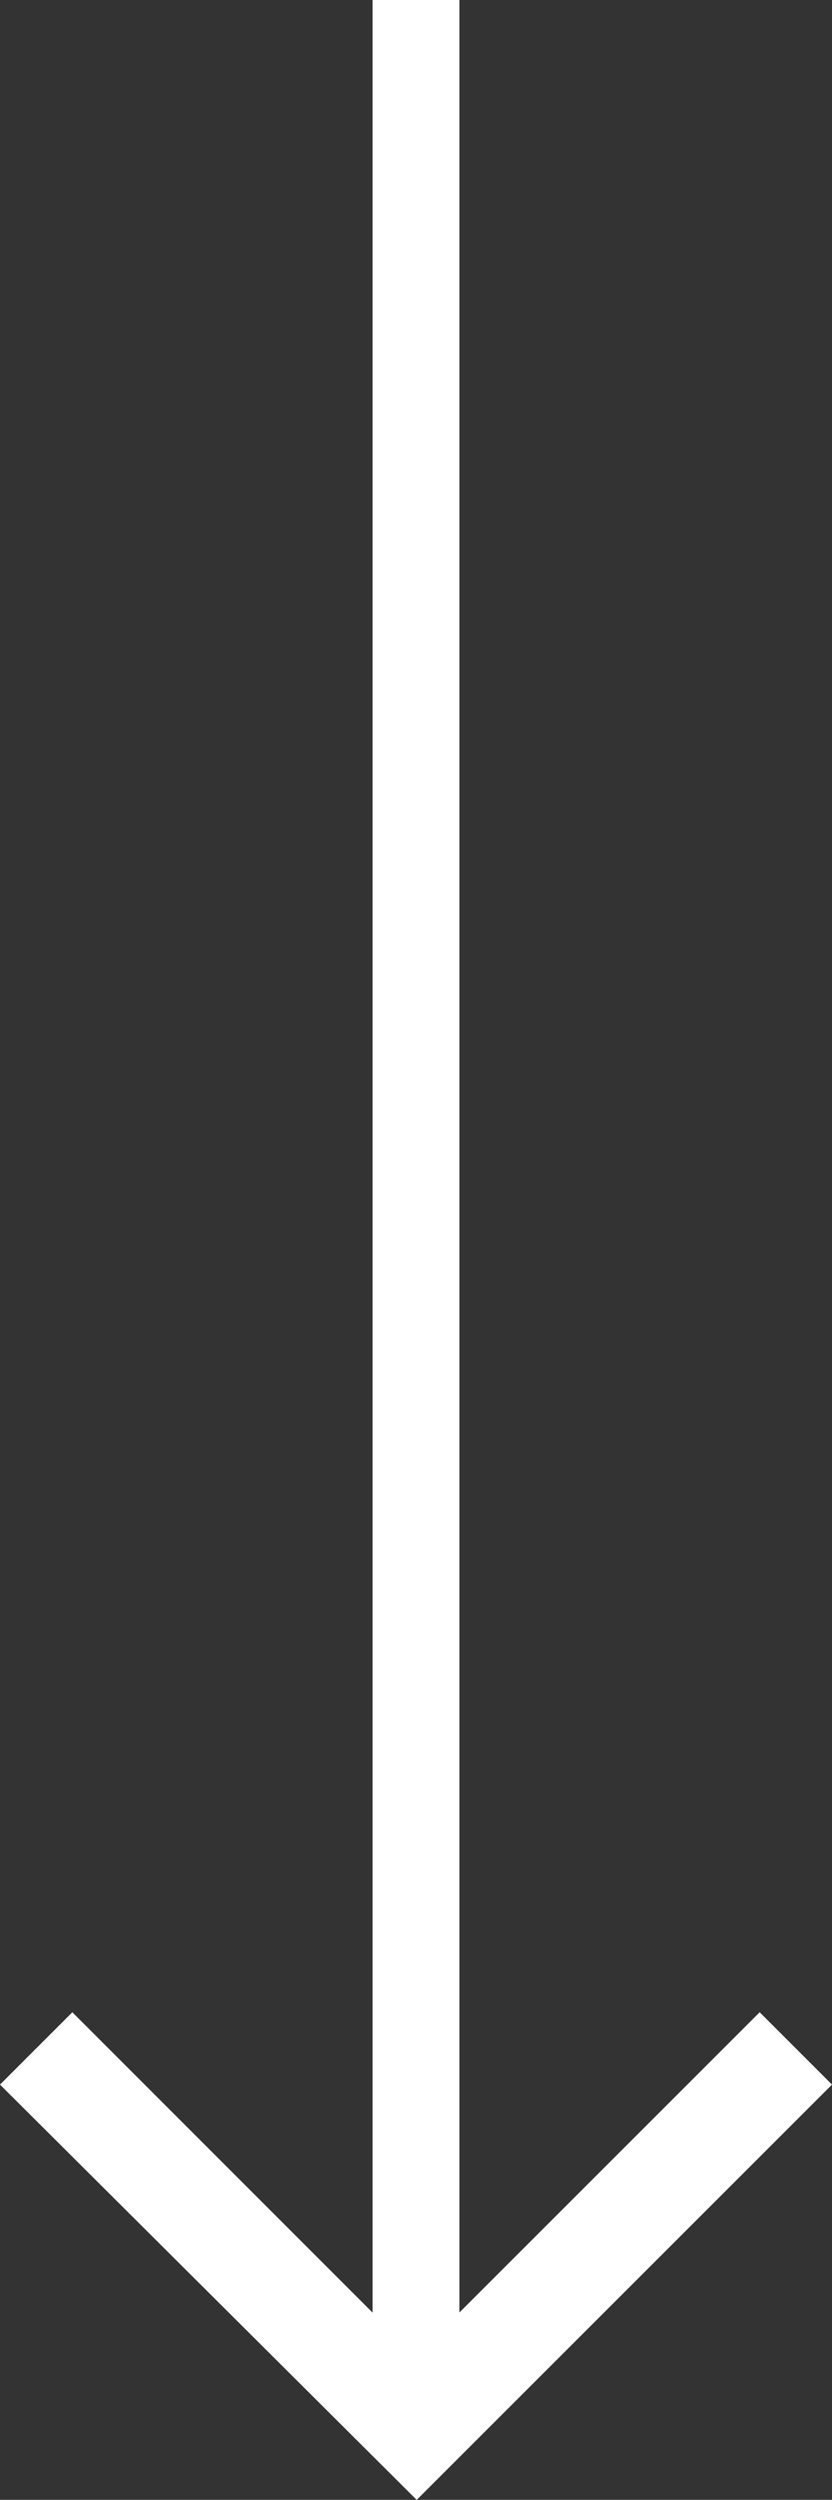<?xml version="1.0" encoding="UTF-8"?>
<svg xmlns="http://www.w3.org/2000/svg" height="69.107" viewBox="0 0 23 69.107" width="23">
  <rect x="0" y="0" width="23" height="69.107" fill="#333333" stroke="none"/>
  <path d="m10.3 0v63.931l-8.3-8.304-2 2 11.519 11.48 11.481-11.48-2-2-8.3 8.3v-63.927z" fill="#ffffff"></path>
</svg>
